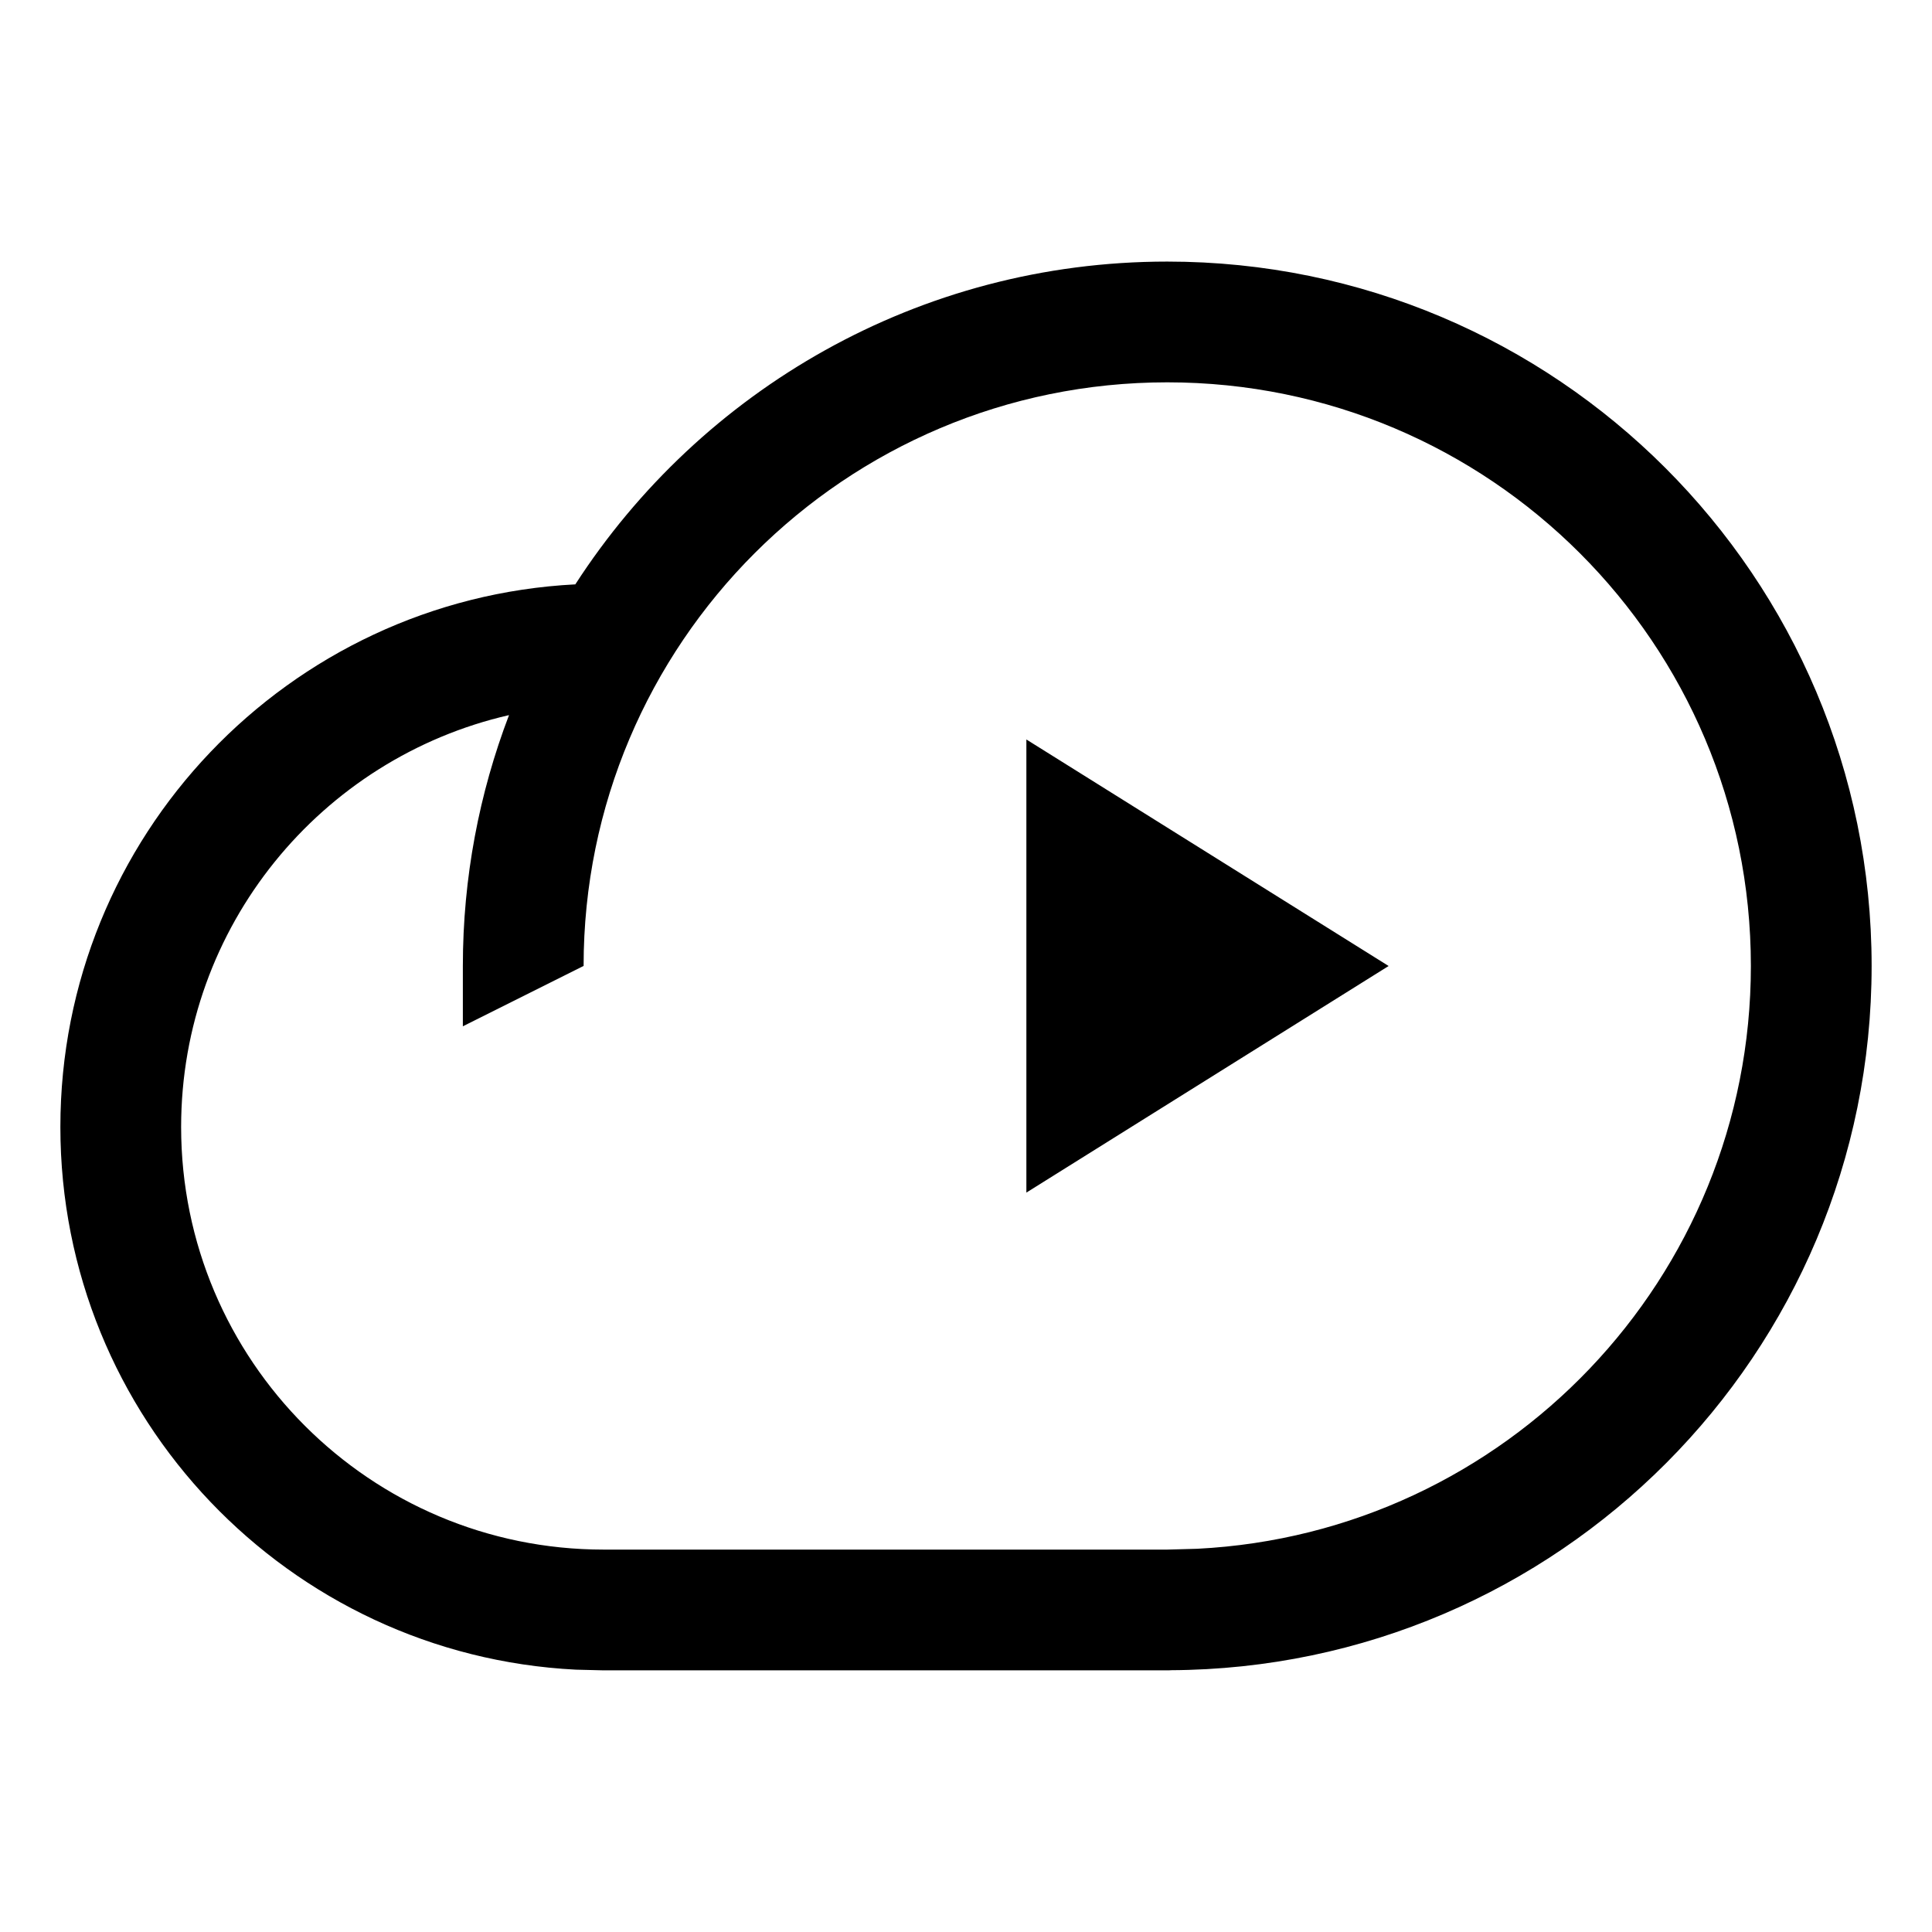 <svg width="28" height="28" viewBox="0 0 28 28" fill="none" xmlns="http://www.w3.org/2000/svg">
<path d="M16.917 3.791C22.555 3.791 27.125 8.362 27.125 13.999C27.125 19.621 22.58 24.181 16.964 24.206L16.962 24.207L16.917 24.208H8.75L8.345 24.198C4.184 23.987 0.875 20.546 0.875 16.333C0.875 12.122 4.18 8.683 8.338 8.469C10.156 5.655 13.318 3.791 16.917 3.791ZM16.917 5.541C12.246 5.541 8.458 9.328 8.458 13.999L6.708 14.874V13.999C6.708 12.719 6.946 11.494 7.377 10.364C4.656 10.988 2.625 13.423 2.625 16.333C2.625 19.716 5.367 22.458 8.75 22.458H16.917L17.352 22.446C21.821 22.22 25.375 18.525 25.375 13.999C25.375 9.328 21.588 5.541 16.917 5.541ZM20.125 14L14.875 17.284V10.717L20.125 14Z" fill="black"/>
</svg>
